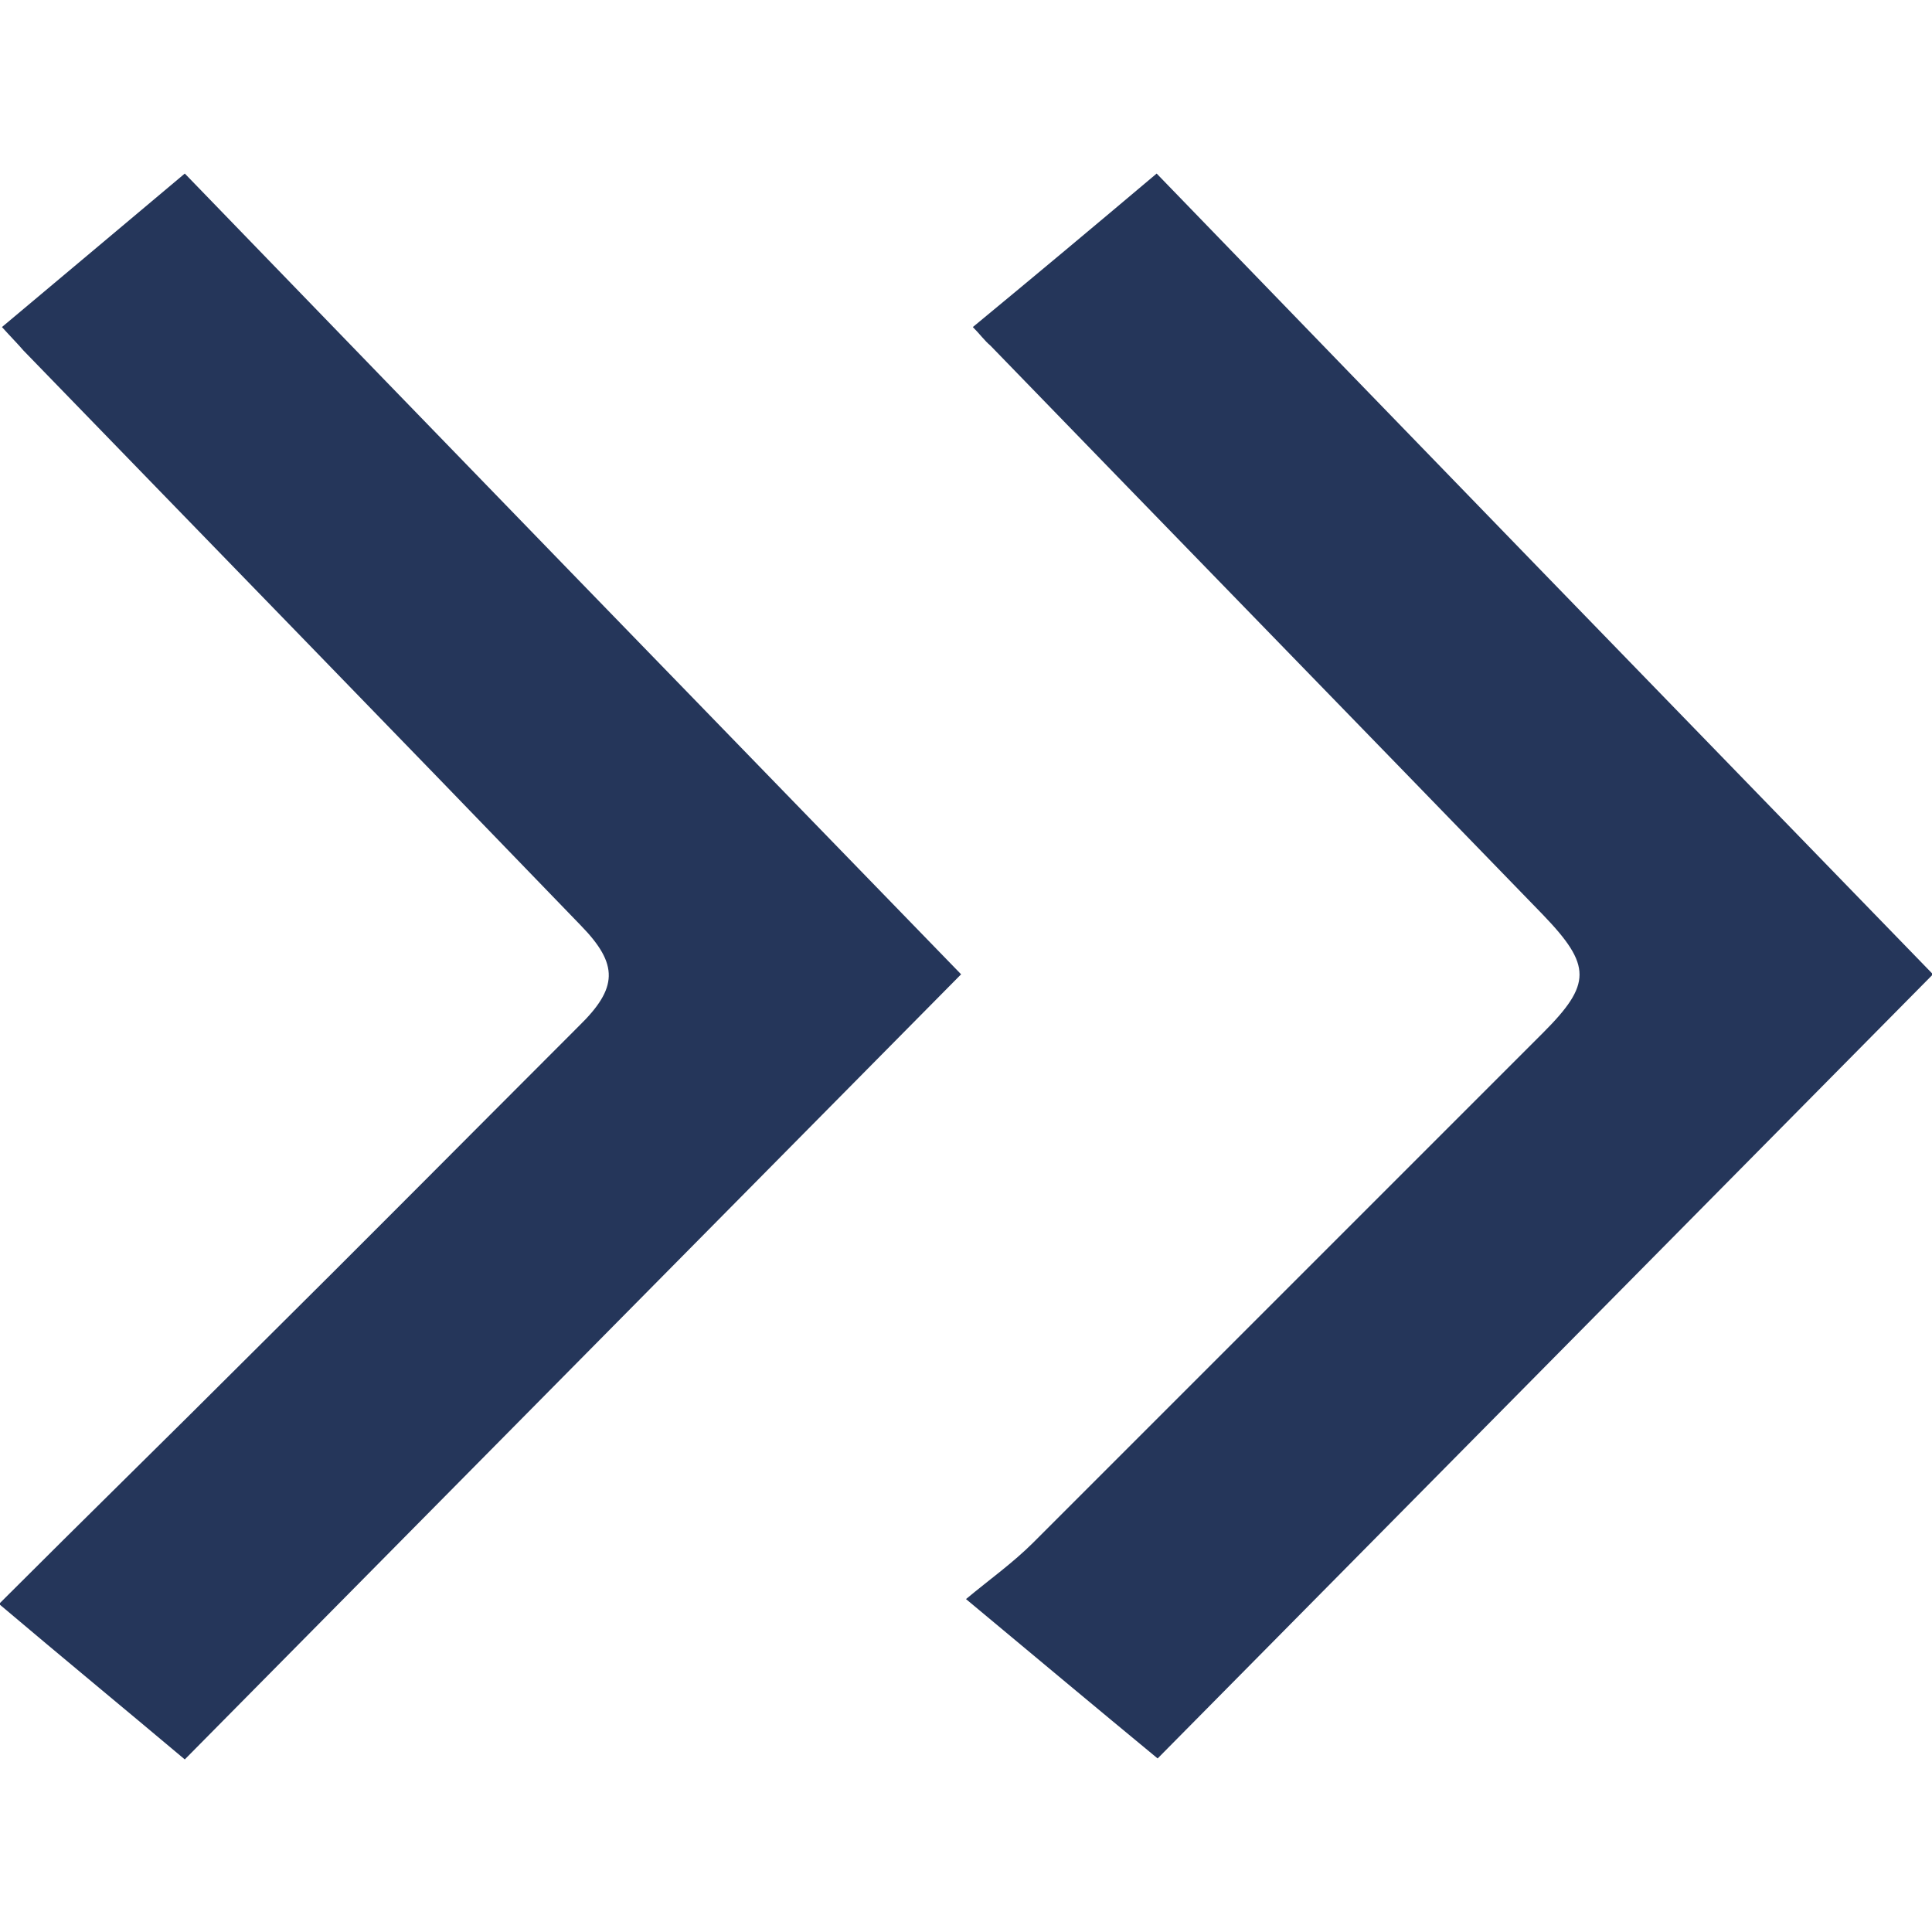 <svg width="24" height="24" id="Layer_2" xmlns="http://www.w3.org/2000/svg" viewBox="0 0 19.76 16.21">
    <defs>
        <style>
            .cls-1 {
                fill: #25365a;
            }
        </style>
    </defs>
    <g id="Layer_2-2" data-name="Layer_2">
        <g>
            <path class="cls-1"
                d="M9.83,8.19C7.16,5.44,4.53,2.73,1.89,0,1.26.53.64,1.05.02,1.57c.09.1.16.17.22.24,1.9,1.96,3.8,3.91,5.7,5.88.39.4.38.64-.02,1.03-1.11,1.11-2.22,2.23-3.34,3.34-.85.85-1.71,1.69-2.59,2.57.65.55,1.27,1.06,1.9,1.59,2.65-2.68,5.28-5.34,7.93-8.02Z" />
            <path class="cls-1"
                d="M11.84,16.21c2.65-2.68,5.29-5.35,7.93-8.02C17.1,5.44,14.47,2.73,11.83,0c-.64.54-1.25,1.05-1.88,1.57.07.07.12.14.18.19,1.88,1.94,3.77,3.88,5.65,5.82.5.52.5.71,0,1.21-1.74,1.74-3.47,3.47-5.21,5.21-.21.21-.45.38-.69.58.72.6,1.33,1.11,1.96,1.63Z" />
        </g>
    </g>
</svg>